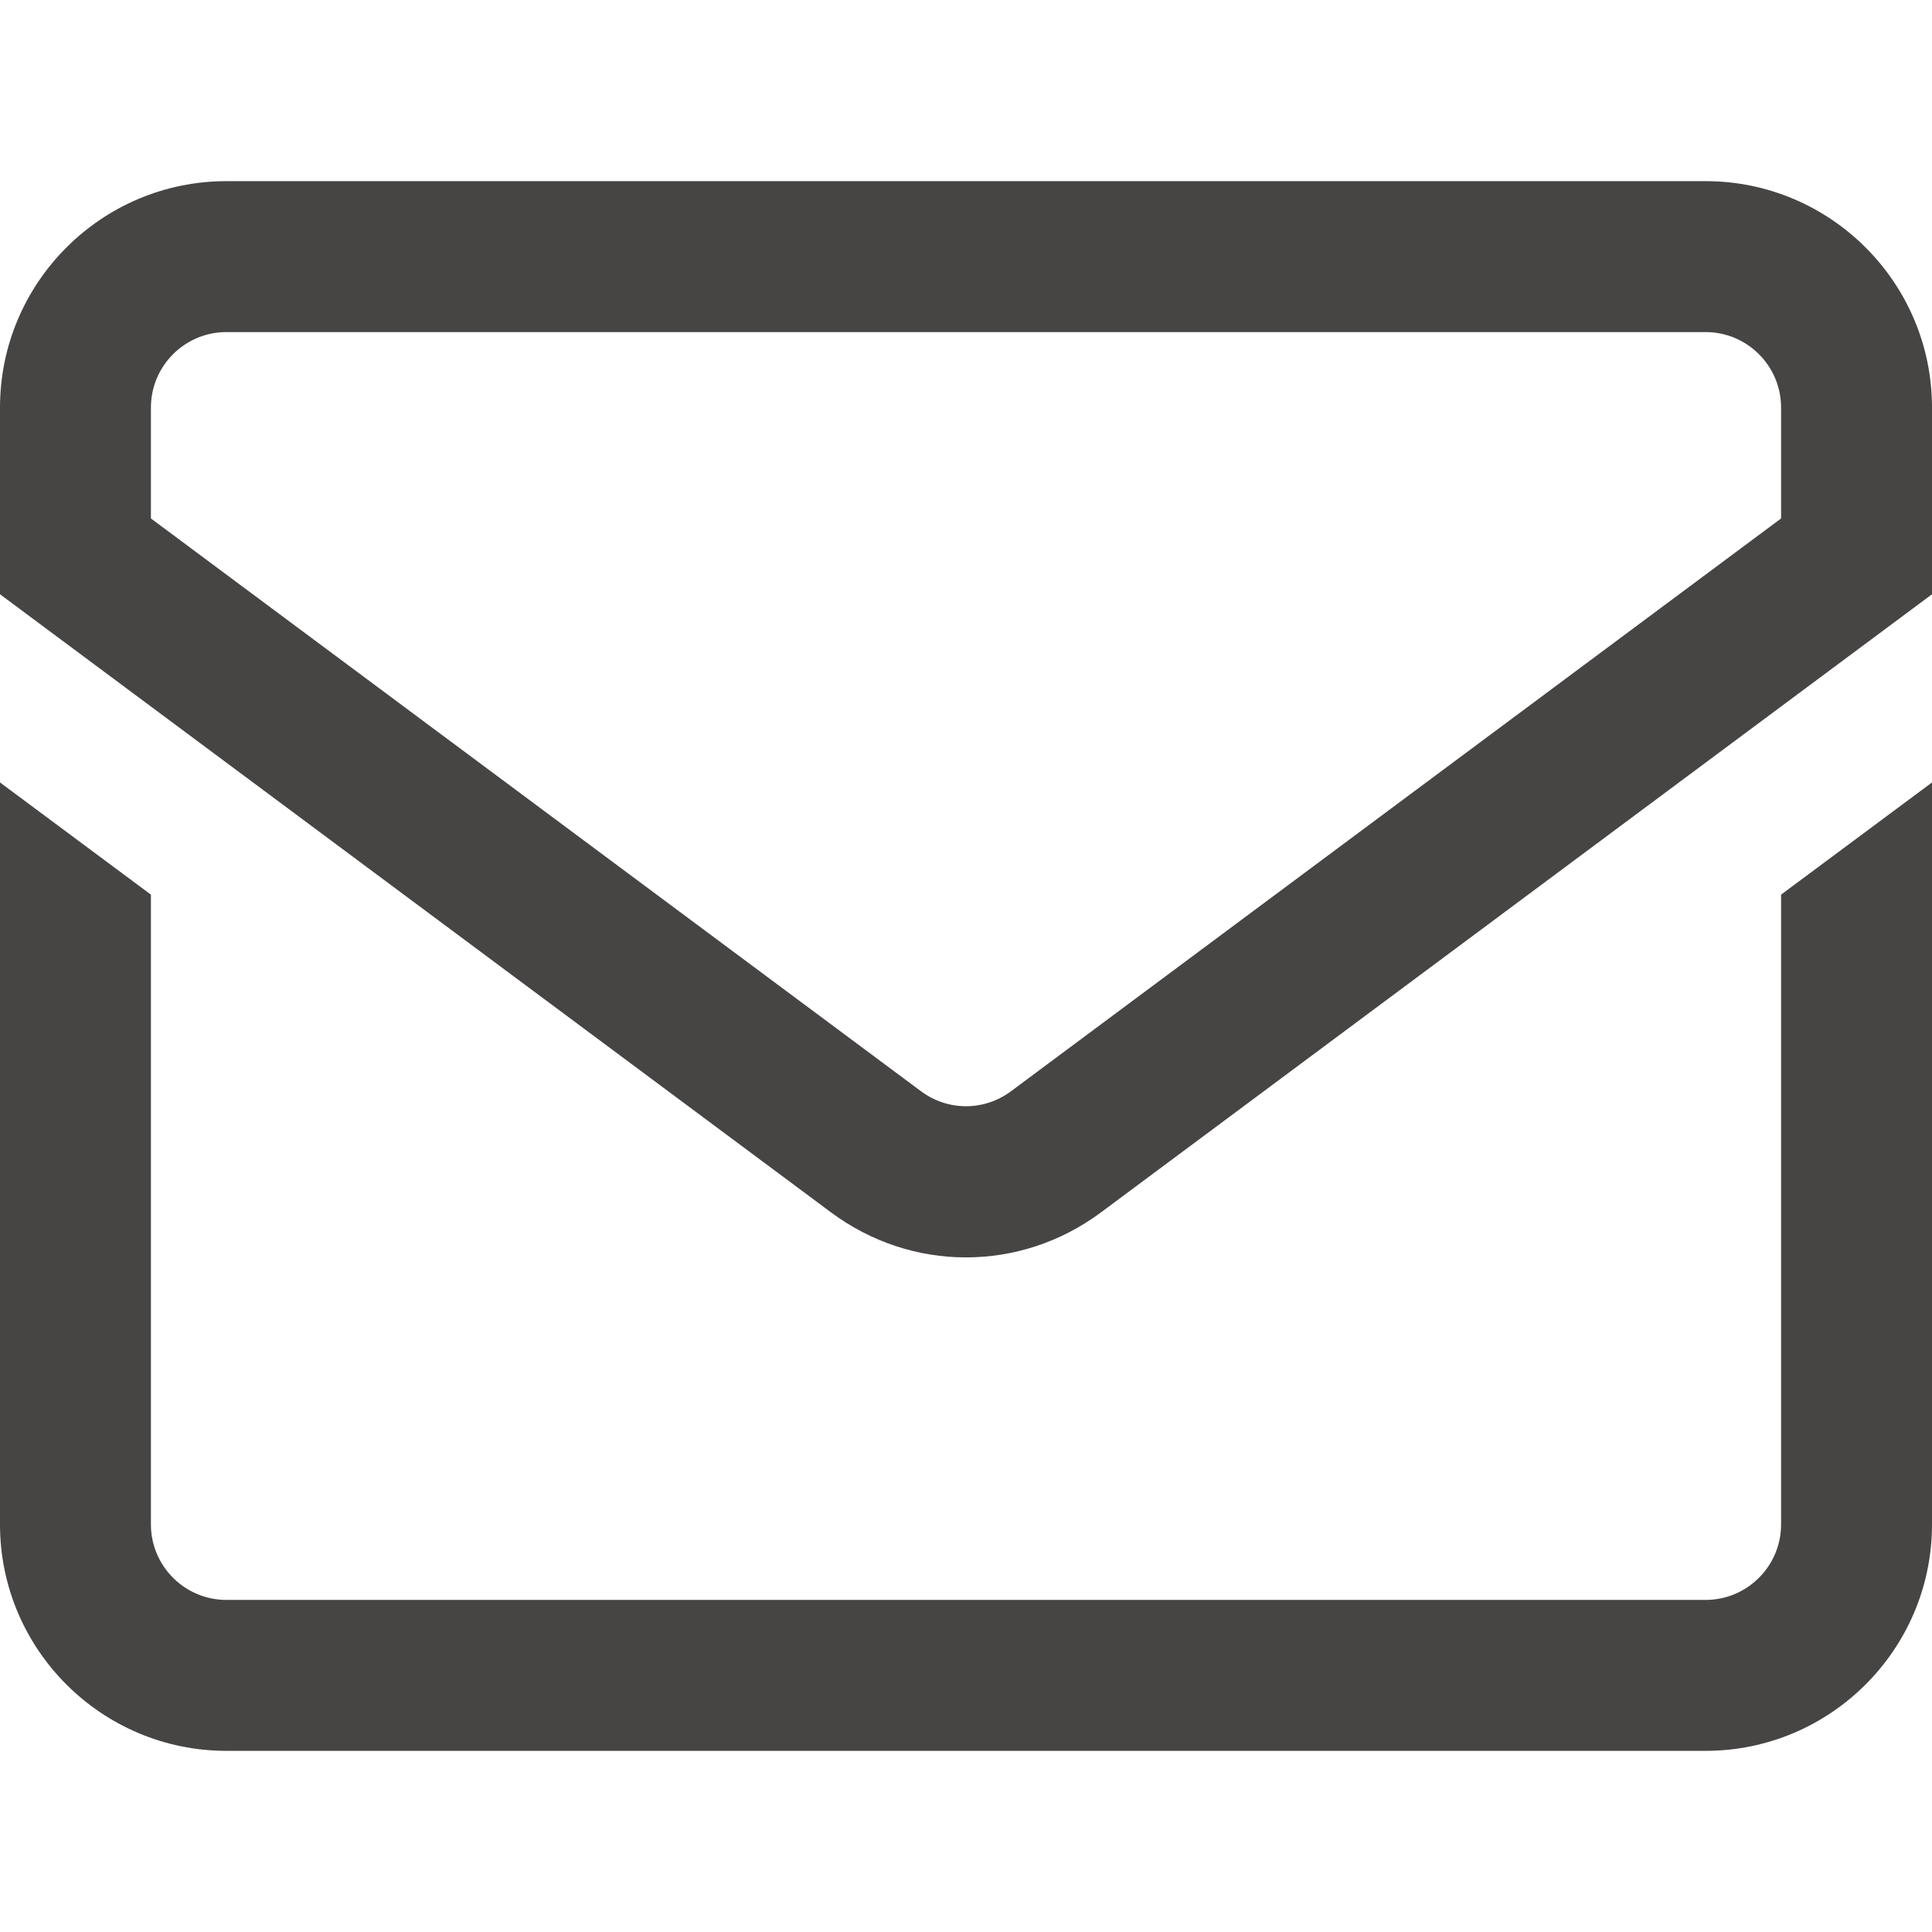 <svg width="17" height="17" viewBox="0 0 17 17" fill="none" xmlns="http://www.w3.org/2000/svg">
<path d="M15.008 1.594H1.992C0.894 1.594 0 2.487 0 3.586V5.229L7.311 10.667C7.667 10.932 8.083 11.064 8.5 11.064C8.917 11.064 9.333 10.932 9.689 10.667L17 5.229V3.586C17 2.487 16.106 1.594 15.008 1.594ZM15.672 4.562L8.896 9.602C8.659 9.778 8.341 9.778 8.104 9.602L1.328 4.562V3.586C1.328 3.22 1.626 2.922 1.992 2.922H15.008C15.374 2.922 15.672 3.22 15.672 3.586V4.562ZM15.672 7.872L17 6.885V13.414C17 14.513 16.106 15.406 15.008 15.406H1.992C0.894 15.406 0 14.513 0 13.414V6.885L1.328 7.872V13.414C1.328 13.78 1.626 14.078 1.992 14.078H15.008C15.374 14.078 15.672 13.78 15.672 13.414V7.872Z" fill="#474444"/>
</svg>
